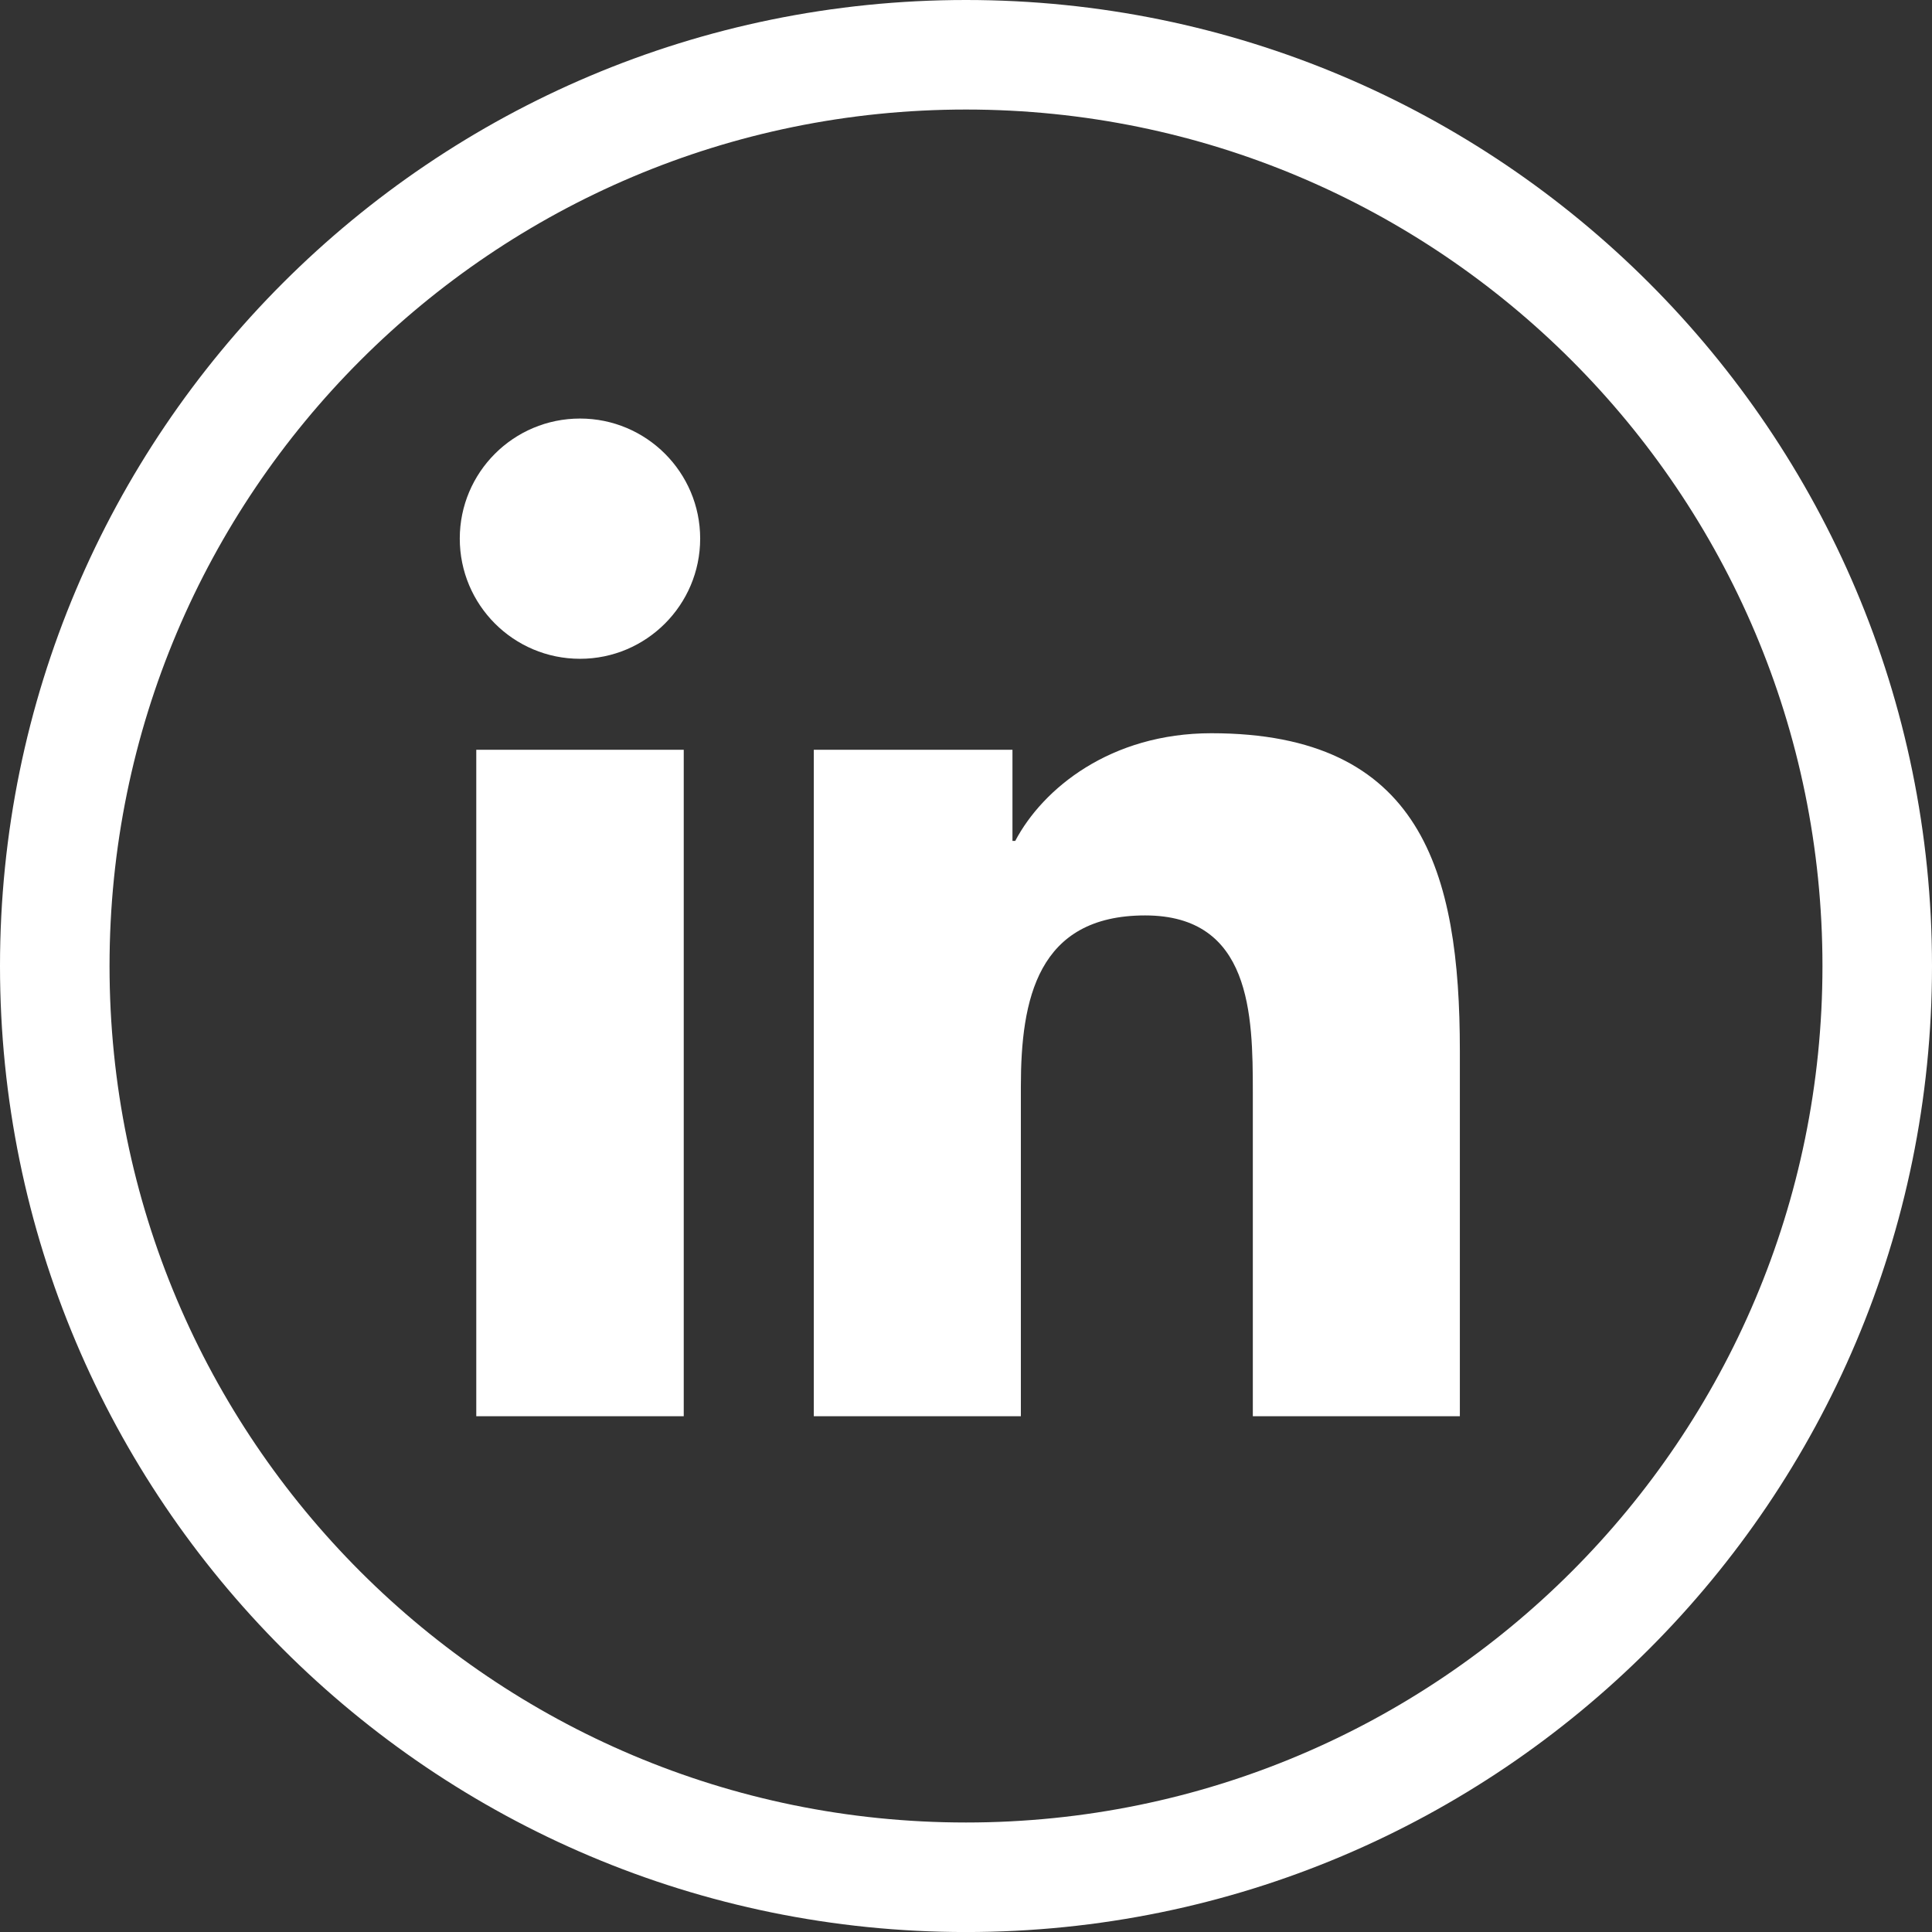 <?xml version="1.0" encoding="UTF-8" standalone="no"?>
<!-- Generator: Adobe Illustrator 25.2.1, SVG Export Plug-In . SVG Version: 6.00 Build 0)  -->

<svg
   xmlns:dc="http://purl.org/dc/elements/1.1/"
   xmlns:cc="http://creativecommons.org/ns#"
   xmlns:rdf="http://www.w3.org/1999/02/22-rdf-syntax-ns#"
   xmlns:svg="http://www.w3.org/2000/svg"
   xmlns="http://www.w3.org/2000/svg"
   xmlns:sodipodi="http://sodipodi.sourceforge.net/DTD/sodipodi-0.dtd"
   xmlns:inkscape="http://www.inkscape.org/namespaces/inkscape"
   version="1.1"
   id="Calque_1"
   x="0px"
   y="0px"
   viewBox="0 0 52.913 52.914"
   xml:space="preserve"
   sodipodi:docname="icon-in-w.svg"
   width="52.913"
   height="52.914"
   inkscape:version="0.92.1 r15371"><rect x="0" y="0" width="52.913" height="52.914" fill="#333333" stroke="none"/><defs
     id="defs35" /><sodipodi:namedview
     pagecolor="#ffffff"
     bordercolor="#666666"
     borderopacity="1"
     objecttolerance="10"
     gridtolerance="10"
     guidetolerance="10"
     inkscape:pageopacity="0"
     inkscape:pageshadow="2"
     inkscape:window-width="1920"
     inkscape:window-height="1017"
     id="namedview33"
     showgrid="false"
     inkscape:pagecheckerboard="true"
     inkscape:zoom="1.4530696"
     inkscape:cx="-266.6916"
     inkscape:cy="11.940654"
     inkscape:window-x="2672"
     inkscape:window-y="565"
     inkscape:window-maximized="1"
     inkscape:current-layer="Calque_1" /><style
     type="text/css"
     id="style2">
	.st0{fill:#FFFFFF;}
	.st1{fill:none;stroke:#FFFFFF;stroke-width:3;stroke-miterlimit:10;}
	.st2{fill:none;}
</style><path
     class="st1"
     d="m 51.413,26.457 c 0,13.783 -11.174,24.957 -24.957,24.957 -13.783,0 -24.956,-11.174 -24.956,-24.957 0,-13.783 11.173,-24.957 24.956,-24.957 13.783,0 24.957,11.173 24.957,24.957 z"
     id="path16"
     inkscape:connector-curvature="0"
     style="fill:none;stroke:#ffffff;stroke-width:3;stroke-miterlimit:10" /><g
     id="g24"
     transform="translate(-128.267,-4.51)"><path
       class="st0"
       d="m 141.311,25.045 h 5.682 v 18.253 h -5.682 z m 2.842,-9.072 c 1.816,0 3.29,1.474 3.29,3.288 0,1.815 -1.474,3.292 -3.29,3.292 -1.823,0 -3.294,-1.476 -3.294,-3.292 0,-1.813 1.471,-3.288 3.294,-3.288"
       id="path20"
       inkscape:connector-curvature="0"
       style="fill:#ffffff" /><path
       class="st0"
       d="m 150.554,25.045 5.442,-5e-4 v 2.496 h 0.076 c 0.756,-1.435 2.609,-2.949 5.372,-2.949 5.746,0 6.805,3.779 6.805,8.694 v 10.012 h -5.67 v -8.874 c 0,-2.119 -0.044,-4.842 -2.949,-4.842 -2.953,0 -3.404,2.305 -3.404,4.686 v 9.03 h -5.671 V 25.045 Z"
       id="path22"
       inkscape:connector-curvature="0"
       style="fill:#ffffff" /></g></svg>